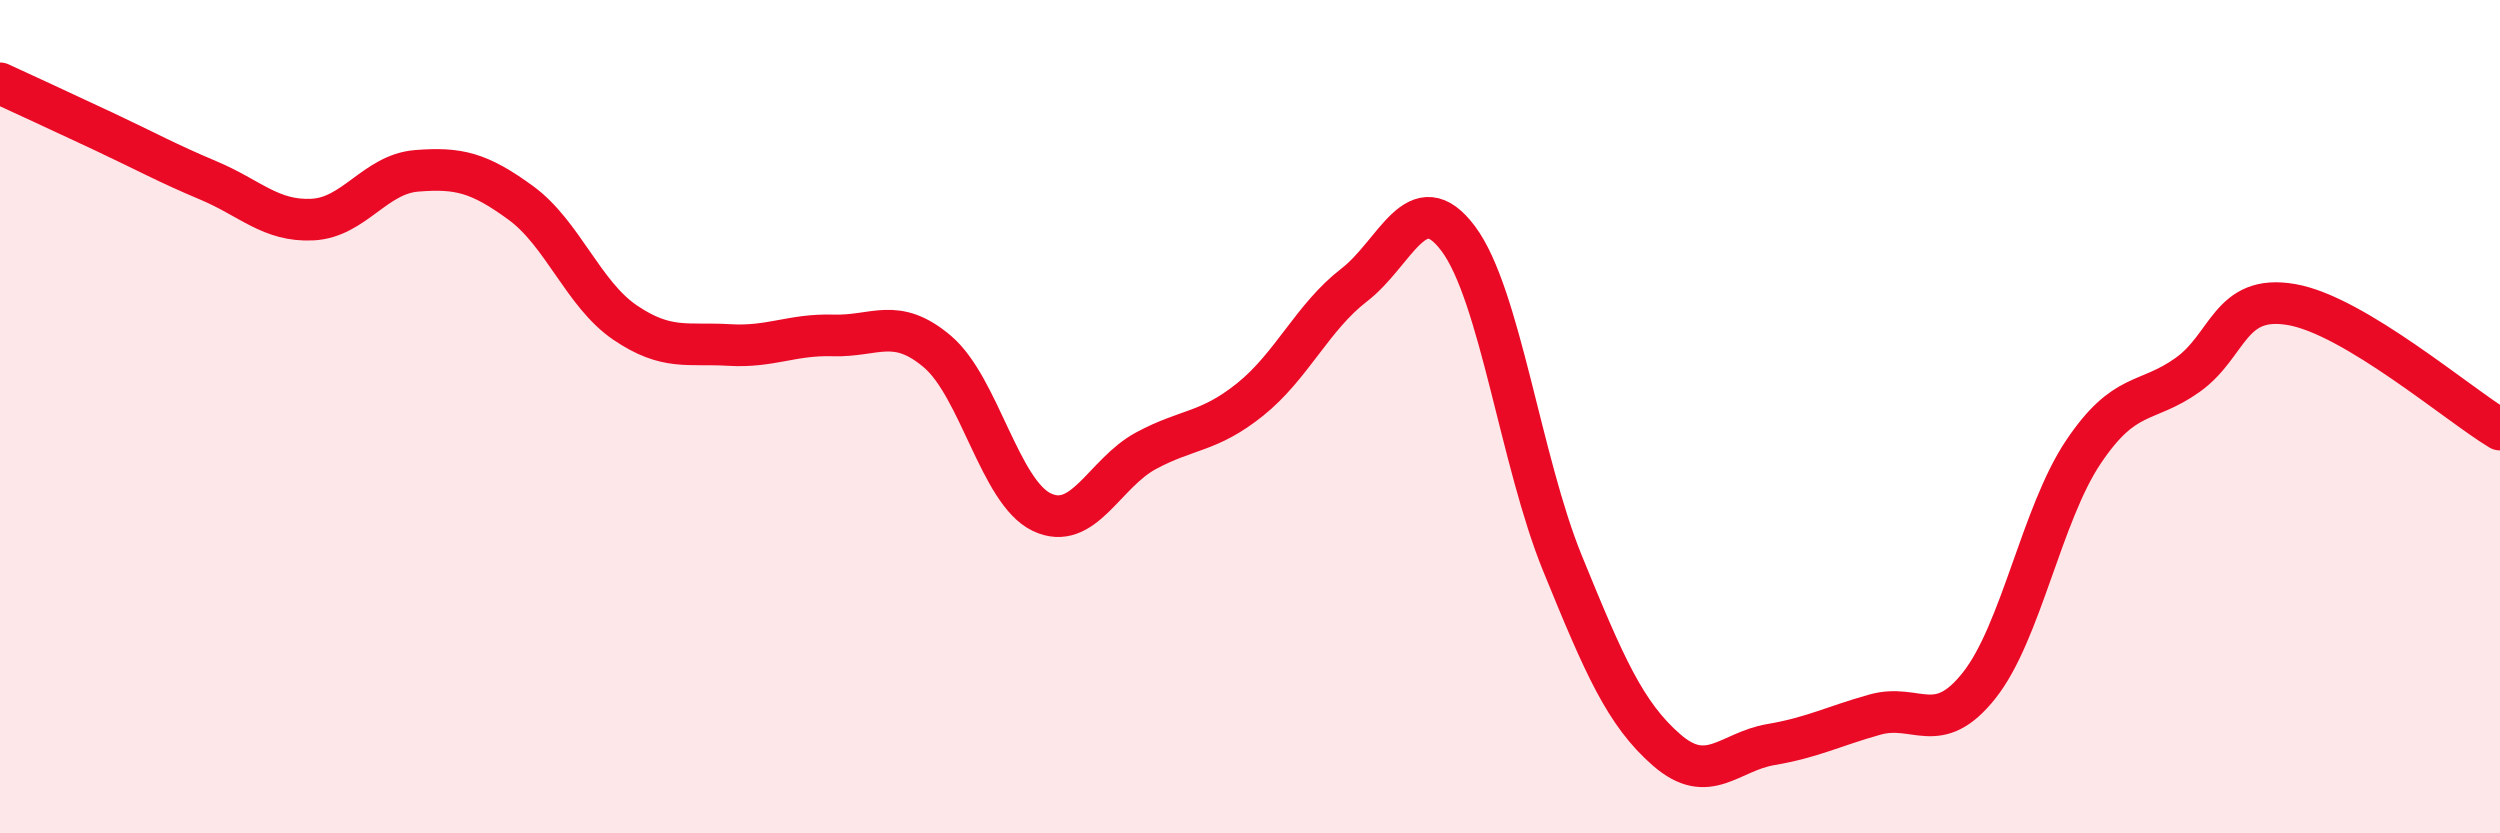 
    <svg width="60" height="20" viewBox="0 0 60 20" xmlns="http://www.w3.org/2000/svg">
      <path
        d="M 0,2 C 0.5,2.23 1.5,2.69 2.5,3.16 C 3.5,3.63 4,3.91 5,4.33 C 6,4.75 6.5,5.32 7.5,5.27 C 8.5,5.22 9,4.18 10,4.1 C 11,4.02 11.5,4.14 12.5,4.87 C 13.5,5.6 14,7.06 15,7.74 C 16,8.42 16.5,8.22 17.5,8.28 C 18.5,8.34 19,8.02 20,8.05 C 21,8.08 21.5,7.59 22.5,8.44 C 23.5,9.29 24,11.81 25,12.29 C 26,12.77 26.5,11.36 27.5,10.82 C 28.5,10.28 29,10.39 30,9.59 C 31,8.79 31.5,7.61 32.5,6.84 C 33.5,6.07 34,4.39 35,5.73 C 36,7.07 36.5,11.07 37.5,13.52 C 38.5,15.97 39,17.13 40,18 C 41,18.87 41.5,18.04 42.5,17.87 C 43.5,17.7 44,17.43 45,17.15 C 46,16.87 46.5,17.71 47.5,16.45 C 48.5,15.19 49,12.34 50,10.85 C 51,9.36 51.5,9.71 52.5,9 C 53.5,8.29 53.5,7.05 55,7.31 C 56.5,7.57 59,9.71 60,10.31L60 20L0 20Z"
        fill="#EB0A25"
        opacity="0.1"
        stroke-linecap="round"
        stroke-linejoin="round"
      />
      <path
        d="M 0,2 C 0.5,2.23 1.5,2.69 2.5,3.16 C 3.5,3.63 4,3.91 5,4.33 C 6,4.75 6.5,5.32 7.5,5.27 C 8.5,5.22 9,4.18 10,4.1 C 11,4.02 11.5,4.14 12.5,4.87 C 13.5,5.6 14,7.06 15,7.74 C 16,8.42 16.5,8.22 17.5,8.28 C 18.5,8.34 19,8.02 20,8.05 C 21,8.08 21.5,7.59 22.5,8.44 C 23.5,9.29 24,11.81 25,12.29 C 26,12.77 26.5,11.36 27.5,10.82 C 28.5,10.28 29,10.39 30,9.59 C 31,8.79 31.5,7.61 32.5,6.84 C 33.5,6.07 34,4.39 35,5.73 C 36,7.07 36.5,11.07 37.5,13.52 C 38.5,15.97 39,17.13 40,18 C 41,18.87 41.5,18.04 42.5,17.87 C 43.5,17.7 44,17.43 45,17.15 C 46,16.87 46.5,17.71 47.5,16.45 C 48.5,15.19 49,12.34 50,10.85 C 51,9.36 51.5,9.71 52.5,9 C 53.5,8.29 53.5,7.05 55,7.31 C 56.5,7.57 59,9.71 60,10.31"
        stroke="#EB0A25"
        stroke-width="1"
        fill="none"
        stroke-linecap="round"
        stroke-linejoin="round"
      />
    </svg>
  